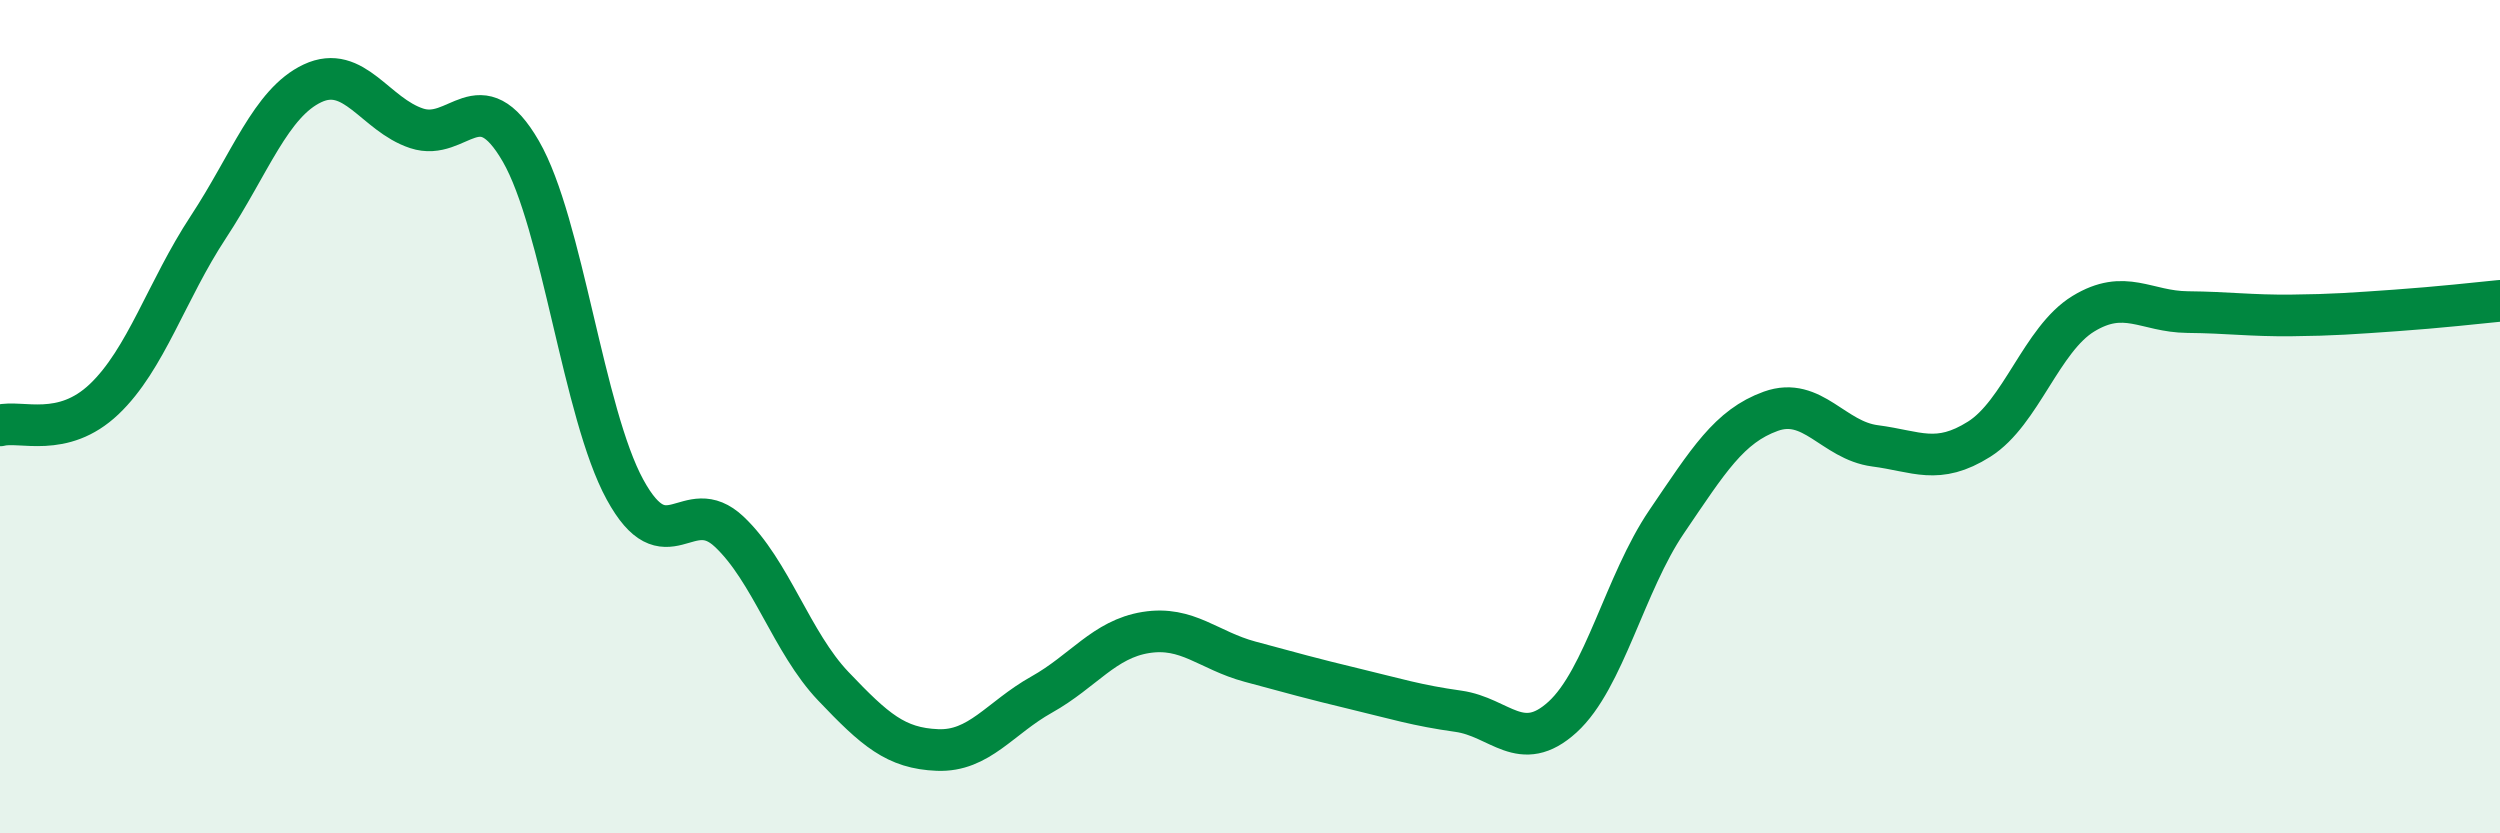 
    <svg width="60" height="20" viewBox="0 0 60 20" xmlns="http://www.w3.org/2000/svg">
      <path
        d="M 0,10.21 C 0.5,10.08 1.5,10.53 2.5,9.58 C 3.5,8.63 4,6.97 5,5.45 C 6,3.93 6.5,2.47 7.5,2 C 8.5,1.53 9,2.75 10,3.08 C 11,3.41 11.5,1.9 12.5,3.63 C 13.5,5.36 14,9.92 15,11.75 C 16,13.58 16.5,11.82 17.5,12.76 C 18.5,13.7 19,15.42 20,16.47 C 21,17.52 21.5,17.96 22.5,18 C 23.5,18.04 24,17.23 25,16.67 C 26,16.11 26.5,15.34 27.5,15.18 C 28.5,15.02 29,15.61 30,15.88 C 31,16.15 31.5,16.29 32.5,16.53 C 33.5,16.77 34,16.93 35,17.07 C 36,17.21 36.5,18.12 37.5,17.21 C 38.5,16.3 39,13.99 40,12.52 C 41,11.05 41.5,10.23 42.5,9.87 C 43.5,9.51 44,10.57 45,10.7 C 46,10.83 46.5,11.17 47.5,10.54 C 48.5,9.91 49,8.14 50,7.53 C 51,6.92 51.5,7.48 52.5,7.49 C 53.5,7.5 54,7.58 55,7.57 C 56,7.56 56.5,7.52 57.5,7.45 C 58.5,7.38 59.5,7.27 60,7.22L60 20L0 20Z"
        fill="#008740"
        opacity="0.1"
        stroke-linecap="round"
        stroke-linejoin="round"
      />
      <path
        d="M 0,10.21 C 0.5,10.08 1.5,10.53 2.5,9.58 C 3.5,8.63 4,6.97 5,5.45 C 6,3.93 6.5,2.47 7.5,2 C 8.5,1.53 9,2.75 10,3.08 C 11,3.41 11.5,1.9 12.5,3.63 C 13.5,5.36 14,9.92 15,11.75 C 16,13.58 16.5,11.82 17.5,12.76 C 18.5,13.7 19,15.42 20,16.47 C 21,17.52 21.5,17.96 22.5,18 C 23.5,18.04 24,17.23 25,16.67 C 26,16.11 26.5,15.34 27.5,15.18 C 28.5,15.02 29,15.61 30,15.88 C 31,16.15 31.5,16.29 32.5,16.53 C 33.5,16.77 34,16.93 35,17.07 C 36,17.21 36.5,18.12 37.5,17.21 C 38.5,16.3 39,13.99 40,12.52 C 41,11.05 41.5,10.23 42.5,9.87 C 43.5,9.51 44,10.57 45,10.7 C 46,10.83 46.5,11.17 47.5,10.54 C 48.5,9.91 49,8.14 50,7.53 C 51,6.92 51.5,7.48 52.5,7.49 C 53.5,7.5 54,7.58 55,7.57 C 56,7.56 56.5,7.52 57.5,7.45 C 58.5,7.38 59.5,7.27 60,7.22"
        stroke="#008740"
        stroke-width="1"
        fill="none"
        stroke-linecap="round"
        stroke-linejoin="round"
      />
    </svg>
  